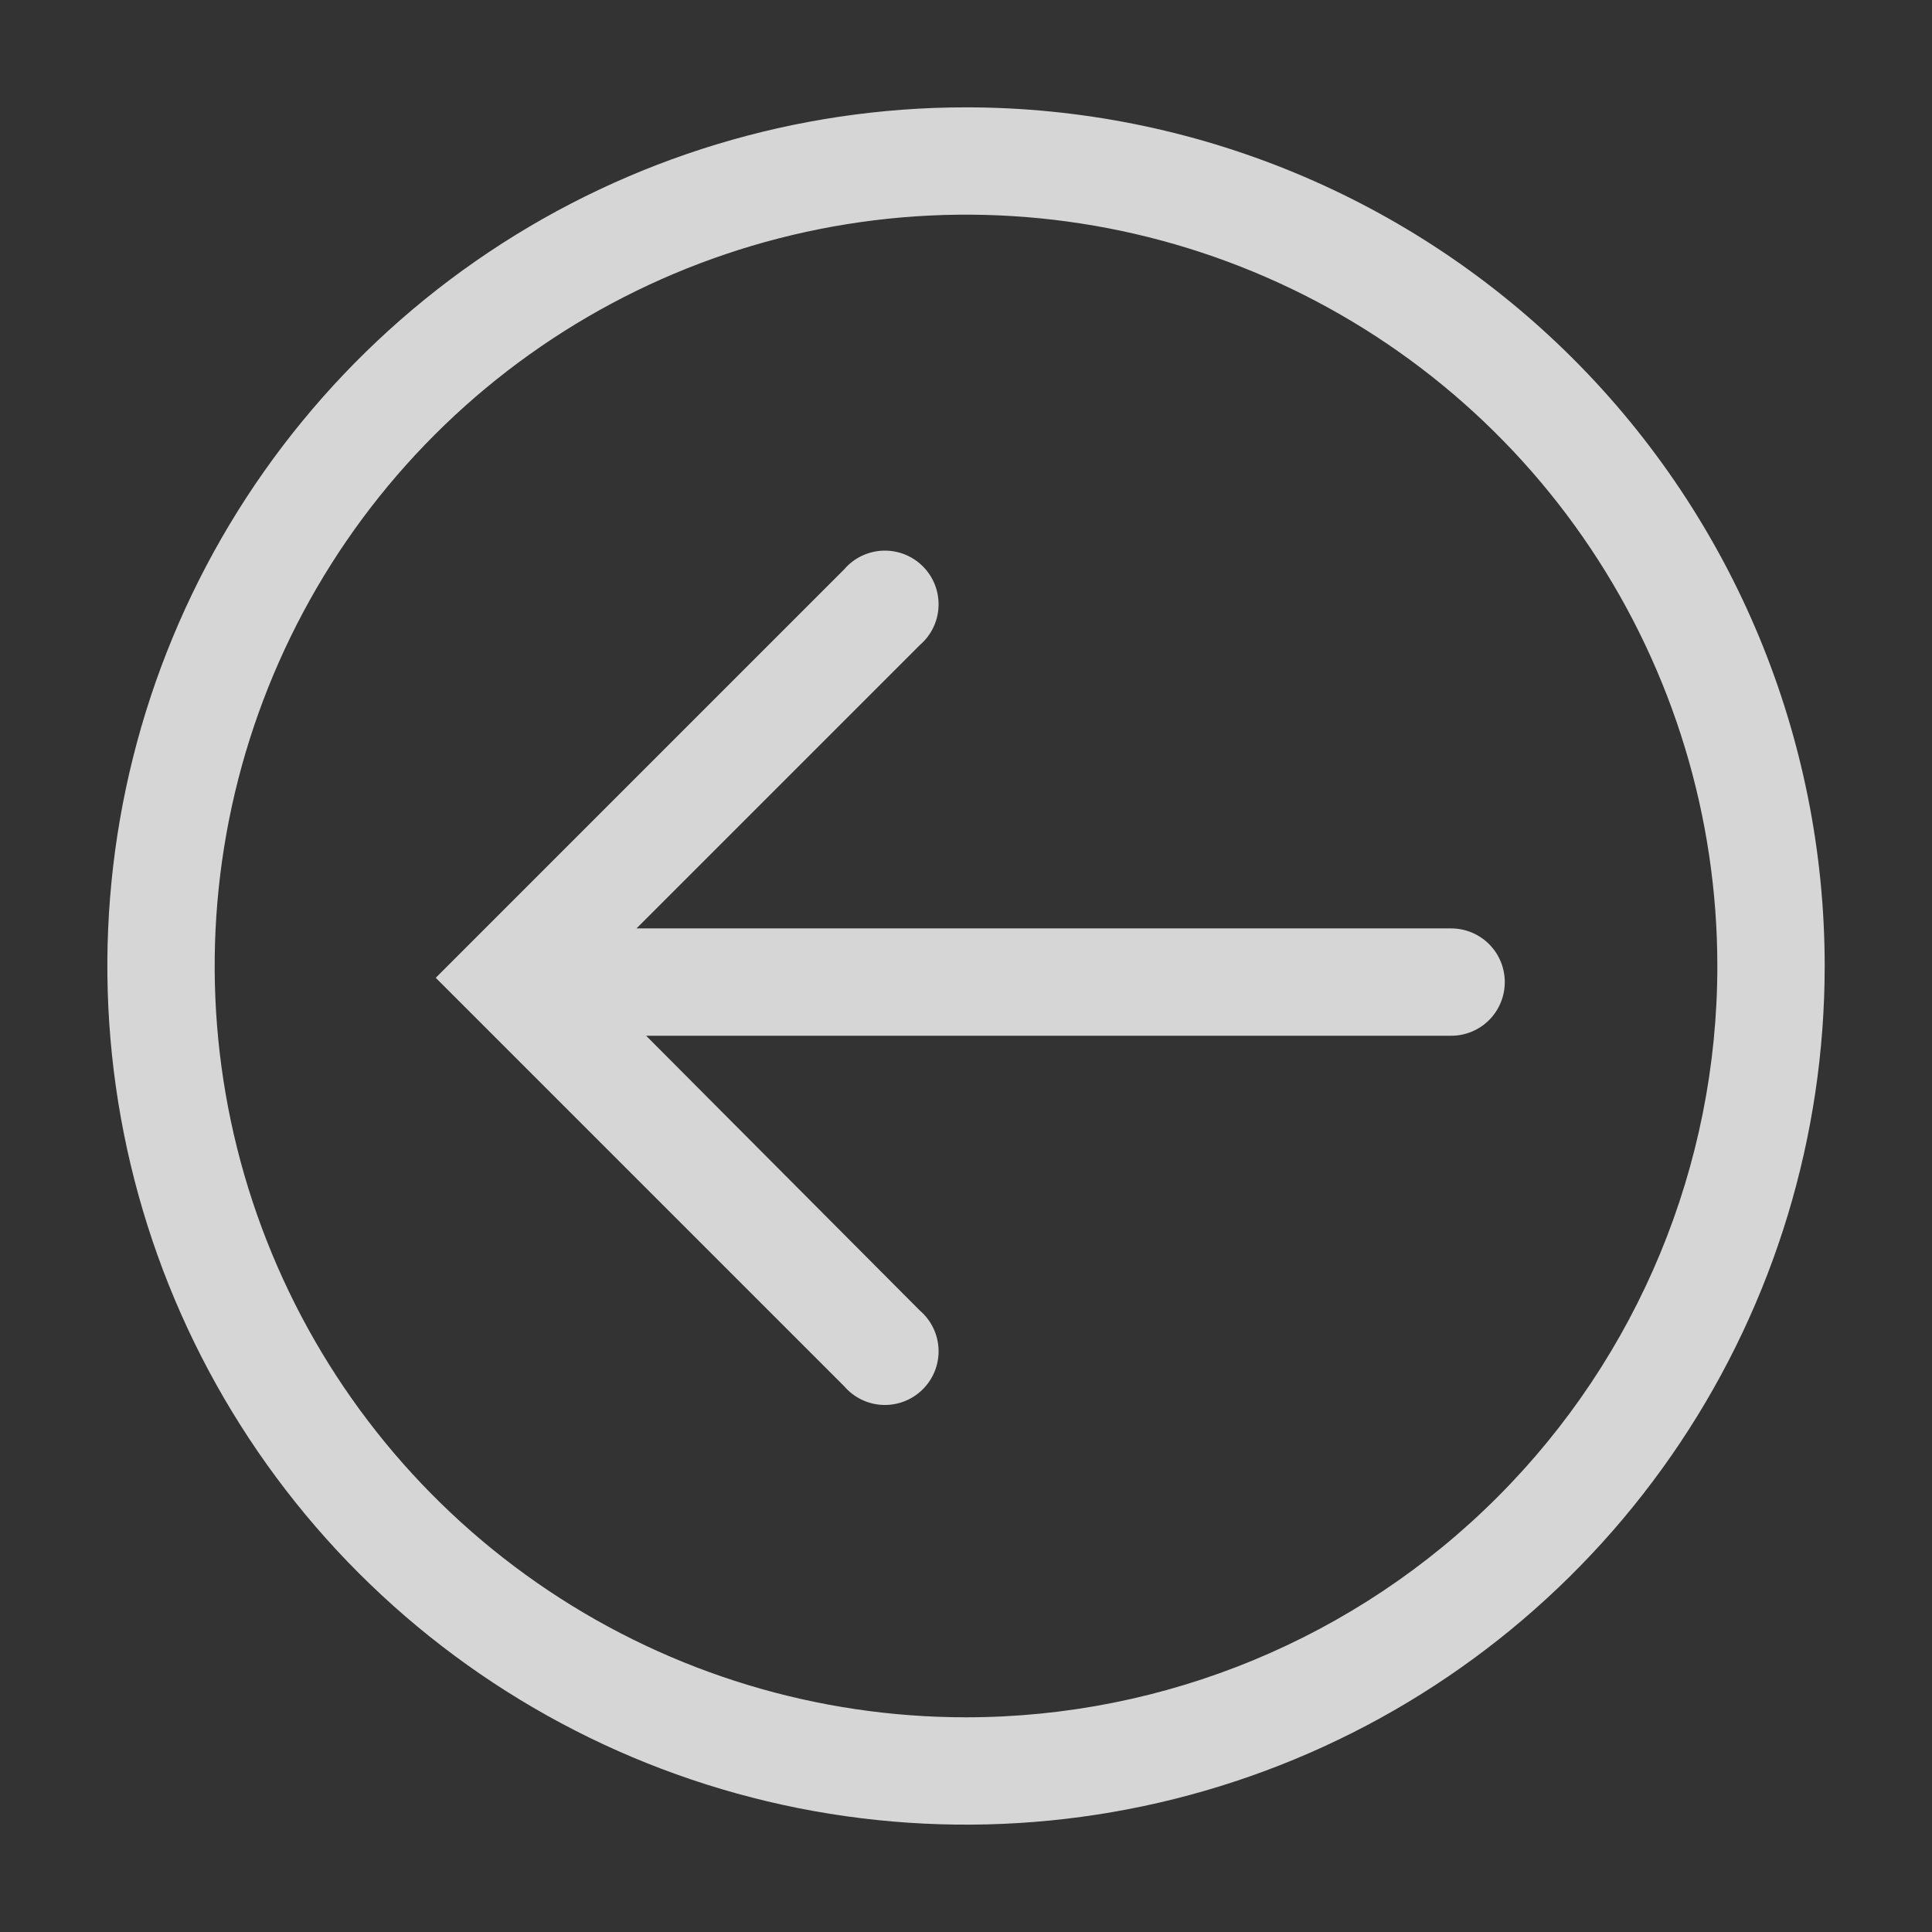 <svg width="48" height="48" viewBox="0 0 48 48" fill="none" xmlns="http://www.w3.org/2000/svg">
<rect x="0" y="0" width="48" height="48" fill="#333333" stroke="none"/>
<g id="clarity:circle-arrow-line" clip-path="url(#clip0_295_224)">
<path id="Vector" d="M24 2.667C19.781 2.667 15.656 3.918 12.148 6.262C8.64 8.606 5.906 11.938 4.291 15.836C2.676 19.734 2.254 24.023 3.077 28.162C3.9 32.3 5.932 36.101 8.915 39.085C11.899 42.068 15.7 44.1 19.838 44.923C23.977 45.746 28.266 45.324 32.164 43.709C36.062 42.095 39.394 39.36 41.738 35.852C44.083 32.344 45.334 28.219 45.334 24C45.334 18.342 43.086 12.916 39.085 8.915C35.084 4.914 29.658 2.667 24 2.667ZM24 42.666C20.308 42.666 16.699 41.572 13.63 39.521C10.56 37.469 8.167 34.554 6.755 31.143C5.342 27.732 4.972 23.979 5.692 20.358C6.413 16.737 8.19 13.411 10.801 10.8C13.412 8.19 16.738 6.412 20.359 5.692C23.98 4.972 27.733 5.341 31.144 6.754C34.555 8.167 37.47 10.559 39.521 13.629C41.572 16.699 42.667 20.308 42.667 24C42.667 28.951 40.7 33.699 37.2 37.199C33.699 40.7 28.951 42.666 24 42.666Z" fill="white" fill-opacity="0.8"/>
<path id="Vector_2" d="M10.826 24.293L20.973 34.44C21.092 34.579 21.239 34.693 21.405 34.773C21.57 34.853 21.75 34.898 21.934 34.905C22.118 34.912 22.301 34.881 22.472 34.814C22.643 34.747 22.798 34.645 22.928 34.515C23.058 34.385 23.16 34.23 23.227 34.059C23.294 33.888 23.325 33.705 23.318 33.521C23.311 33.337 23.266 33.157 23.186 32.992C23.106 32.826 22.992 32.679 22.853 32.56L16.053 25.733H36.053C36.407 25.733 36.746 25.593 36.996 25.343C37.246 25.093 37.386 24.753 37.386 24.4C37.386 24.046 37.246 23.707 36.996 23.457C36.746 23.207 36.407 23.066 36.053 23.066H15.813L22.853 16.026C22.992 15.907 23.106 15.76 23.186 15.594C23.266 15.429 23.311 15.249 23.318 15.065C23.325 14.882 23.294 14.698 23.227 14.527C23.16 14.356 23.058 14.201 22.928 14.071C22.798 13.941 22.643 13.839 22.472 13.772C22.301 13.705 22.118 13.674 21.934 13.681C21.75 13.688 21.57 13.733 21.405 13.813C21.239 13.893 21.092 14.007 20.973 14.146L10.826 24.293Z" fill="white" fill-opacity="0.8"/>
</g>
<defs>
<clipPath id="clip0_295_224">
<rect width="48" height="48" fill="white"/>
</clipPath>
</defs>
</svg>
